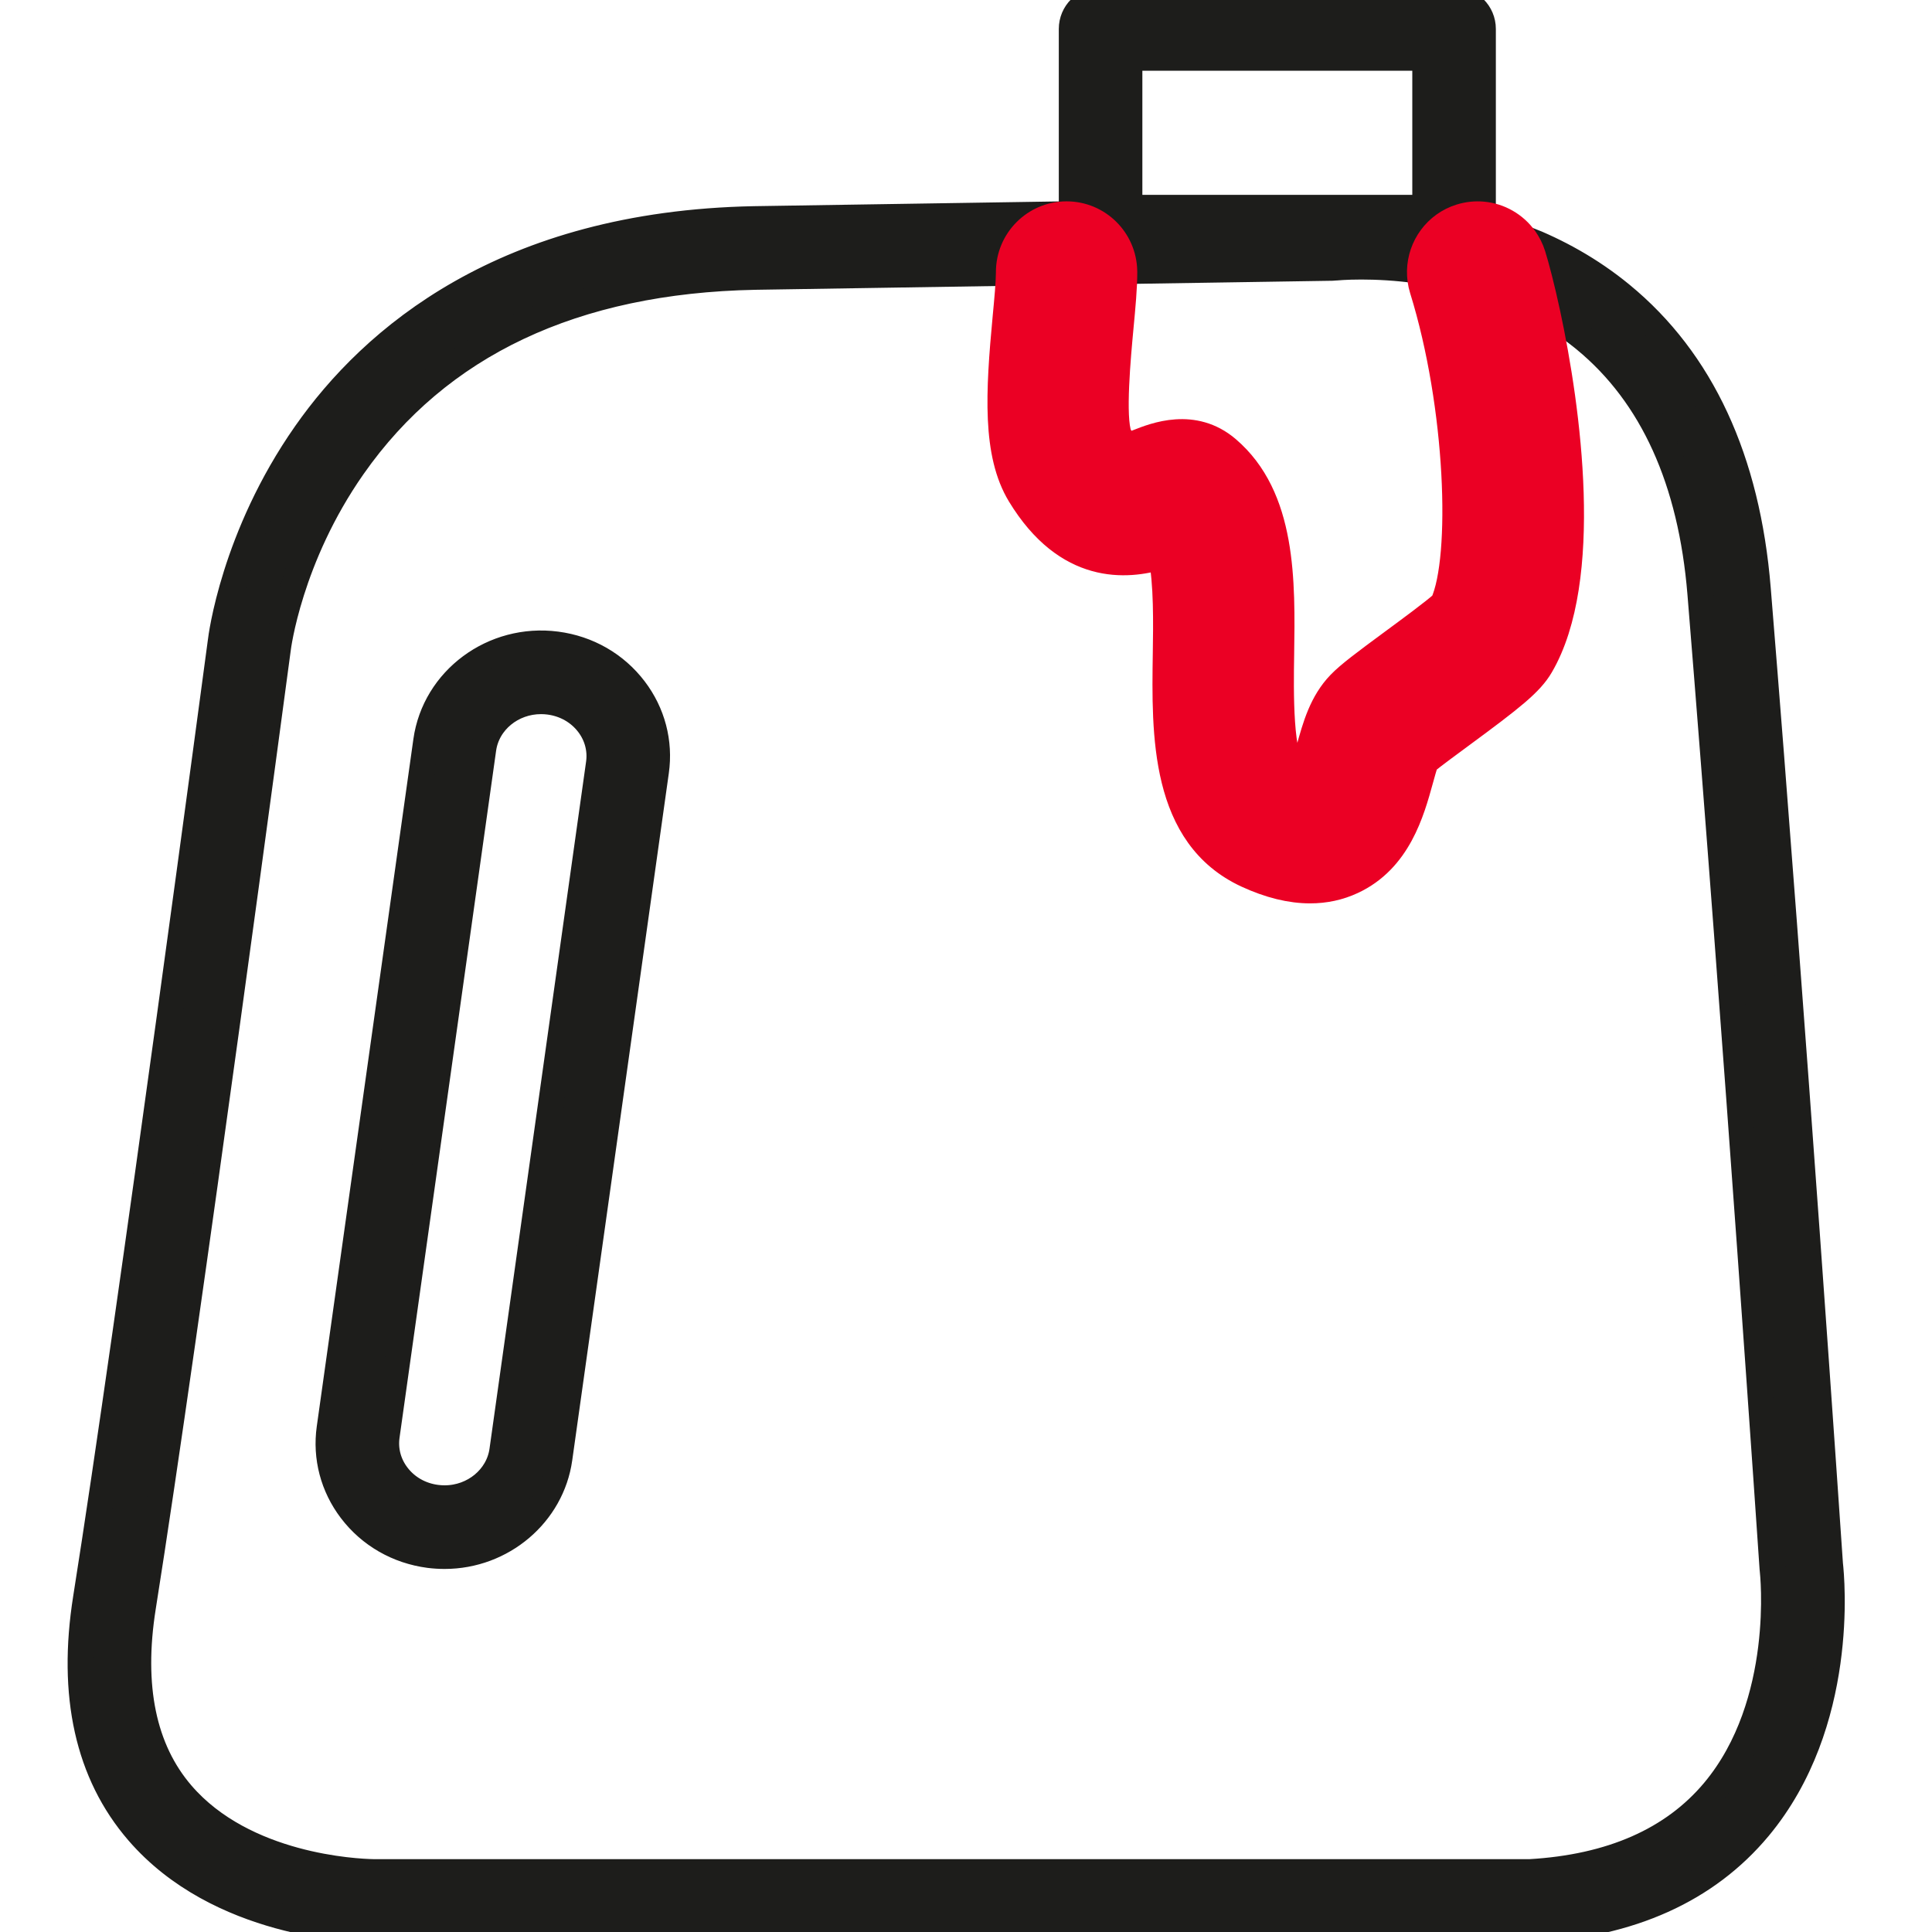<?xml version="1.0" encoding="UTF-8"?>
<svg width="60px" height="60px" viewBox="0 0 60 60" version="1.1" xmlns="http://www.w3.org/2000/svg" xmlns:xlink="http://www.w3.org/1999/xlink">
    <!-- Generator: Sketch 58 (84663) - https://sketch.com -->
    <title>Illustrations/Frituurvet</title>
    <desc>Created with Sketch.</desc>
    <g id="Illustrations/Frituurvet" stroke="none" stroke-width="1" fill="none" fill-rule="evenodd">
        <g id="Group" transform="translate(2.5, 0)" stroke-width="0.8">
            <path d="M42.657,-4.54747351e-13 C43.153,-4.54747351e-13 43.555,0.402 43.555,0.898 L43.555,0.898 L43.555,6.661 C43.326,6.64 43.089,6.662 42.855,6.735 C42.099,6.97 41.612,7.661 41.596,8.411 C40.872,8.308 40.241,8.281 39.779,8.281 C39.283,8.281 38.981,8.312 38.97,8.313 C38.942,8.317 38.911,8.319 38.883,8.319 L38.883,8.319 L32.418,8.42 C32.401,7.441 31.605,6.653 30.624,6.653 L30.624,6.653 C29.63,6.655 28.827,7.461 28.829,8.453 C28.829,8.46 28.829,8.469 28.829,8.476 L28.829,8.476 L20.948,8.6 C15.327,8.71 11.125,10.693 8.463,14.494 C6.48,17.325 6.136,20.12 6.133,20.148 C6.103,20.373 3.31,41.3 1.941,49.911 C1.549,52.38 1.954,54.333 3.145,55.715 C5.091,57.973 8.558,58.127 9.087,58.137 L45.009,58.138 C47.53,57.993 49.455,57.147 50.731,55.623 C53.018,52.891 52.555,48.807 52.55,48.767 C52.548,48.751 52.546,48.733 52.545,48.717 C52.534,48.555 51.433,32.272 50.304,18.434 C50.018,14.925 48.815,12.273 46.727,10.551 C46.351,10.241 45.959,9.972 45.561,9.74 C45.386,8.925 45.217,8.283 45.103,7.916 C45.044,7.727 44.956,7.556 44.847,7.403 C45.858,7.8 46.89,8.36 47.853,9.151 C50.339,11.193 51.766,14.267 52.093,18.288 C53.204,31.901 54.288,47.875 54.335,48.574 C54.385,49.012 54.822,53.521 52.117,56.765 C50.505,58.698 48.139,59.764 45.084,59.933 C45.067,59.935 45.05,59.935 45.034,59.935 L9.102,59.934 C8.514,59.93 4.288,59.792 1.786,56.889 C0.233,55.088 -0.311,52.645 0.169,49.628 C1.533,41.04 4.324,20.135 4.352,19.925 C4.365,19.808 4.752,16.662 6.994,13.462 C9.062,10.508 13.157,6.955 20.917,6.803 L20.917,6.803 L30.782,6.649 L30.782,0.898 C30.782,0.402 31.183,-4.54747351e-13 31.679,-4.54747351e-13 L31.679,-4.54747351e-13 Z M10.734,23.008 C11.002,21.1 12.818,19.756 14.783,20.012 C15.758,20.139 16.618,20.633 17.203,21.402 C17.764,22.139 18.003,23.047 17.875,23.956 L17.875,23.956 L14.875,45.298 C14.633,47.024 13.099,48.325 11.308,48.325 C11.148,48.325 10.987,48.315 10.827,48.295 C9.851,48.167 8.991,47.674 8.406,46.905 C7.845,46.167 7.606,45.26 7.734,44.351 L7.734,44.351 Z M14.301,21.778 C13.409,21.778 12.632,22.401 12.511,23.259 L12.511,23.259 L9.511,44.601 C9.451,45.032 9.565,45.463 9.834,45.816 C10.126,46.201 10.561,46.448 11.057,46.512 C11.141,46.523 11.223,46.528 11.308,46.528 C12.21,46.528 12.979,45.892 13.098,45.048 L13.098,45.048 L16.098,23.705 C16.158,23.275 16.044,22.843 15.775,22.49 C15.483,22.106 15.048,21.859 14.552,21.794 C14.468,21.783 14.384,21.778 14.301,21.778 Z M41.76,1.797 L32.577,1.797 L32.577,6.452 L41.76,6.452 L41.76,1.797 Z" id="Combined-Shape" stroke="#1D1D1B" fill="#1D1D1B"></path>
            <path d="M45.561,9.74 C45.386,8.925 45.217,8.283 45.103,7.916 C45.044,7.727 44.956,7.556 44.847,7.403 C44.543,6.98 44.07,6.709 43.555,6.661 C43.326,6.64 43.089,6.662 42.855,6.735 C42.099,6.97 41.612,7.661 41.595,8.411 C41.591,8.601 41.616,8.794 41.675,8.985 C42.806,12.62 42.96,17.332 42.313,18.74 C42.015,19.006 41.237,19.579 40.753,19.935 C39.87,20.586 39.396,20.939 39.109,21.236 C38.552,21.814 38.348,22.553 38.151,23.267 C38.094,23.474 38.011,23.774 37.93,23.993 C37.873,23.972 37.806,23.945 37.728,23.909 C37.239,23.683 37.274,21.424 37.291,20.339 C37.326,18.04 37.367,15.435 35.617,13.94 C34.568,13.045 33.359,13.525 32.843,13.729 C32.741,13.77 32.603,13.825 32.504,13.855 C32.45,13.799 32.365,13.697 32.256,13.522 C32.038,12.985 32.223,11.028 32.301,10.189 C32.365,9.513 32.42,8.929 32.419,8.447 C32.419,8.438 32.418,8.429 32.418,8.42 C32.401,7.441 31.605,6.653 30.624,6.653 L30.621,6.653 C29.63,6.655 28.828,7.461 28.829,8.453 C28.829,8.46 28.829,8.469 28.829,8.476 C28.827,8.789 28.779,9.305 28.727,9.852 C28.507,12.196 28.4,14.091 29.177,15.37 C30.639,17.774 32.493,17.602 33.561,17.285 C33.735,18.08 33.715,19.4 33.701,20.283 C33.662,22.815 33.613,25.965 36.224,27.172 C36.922,27.494 37.578,27.655 38.186,27.655 C38.652,27.655 39.091,27.561 39.498,27.371 C40.927,26.708 41.339,25.213 41.612,24.224 C41.66,24.05 41.727,23.804 41.779,23.66 C42.018,23.465 42.526,23.091 42.881,22.83 C44.454,21.671 45.033,21.217 45.346,20.681 C46.918,17.997 46.199,12.714 45.561,9.74" id="Fill-5" stroke="#EB0024" fill="#EB0024" fill-rule="nonzero"></path>
        </g>
    </g>
</svg>